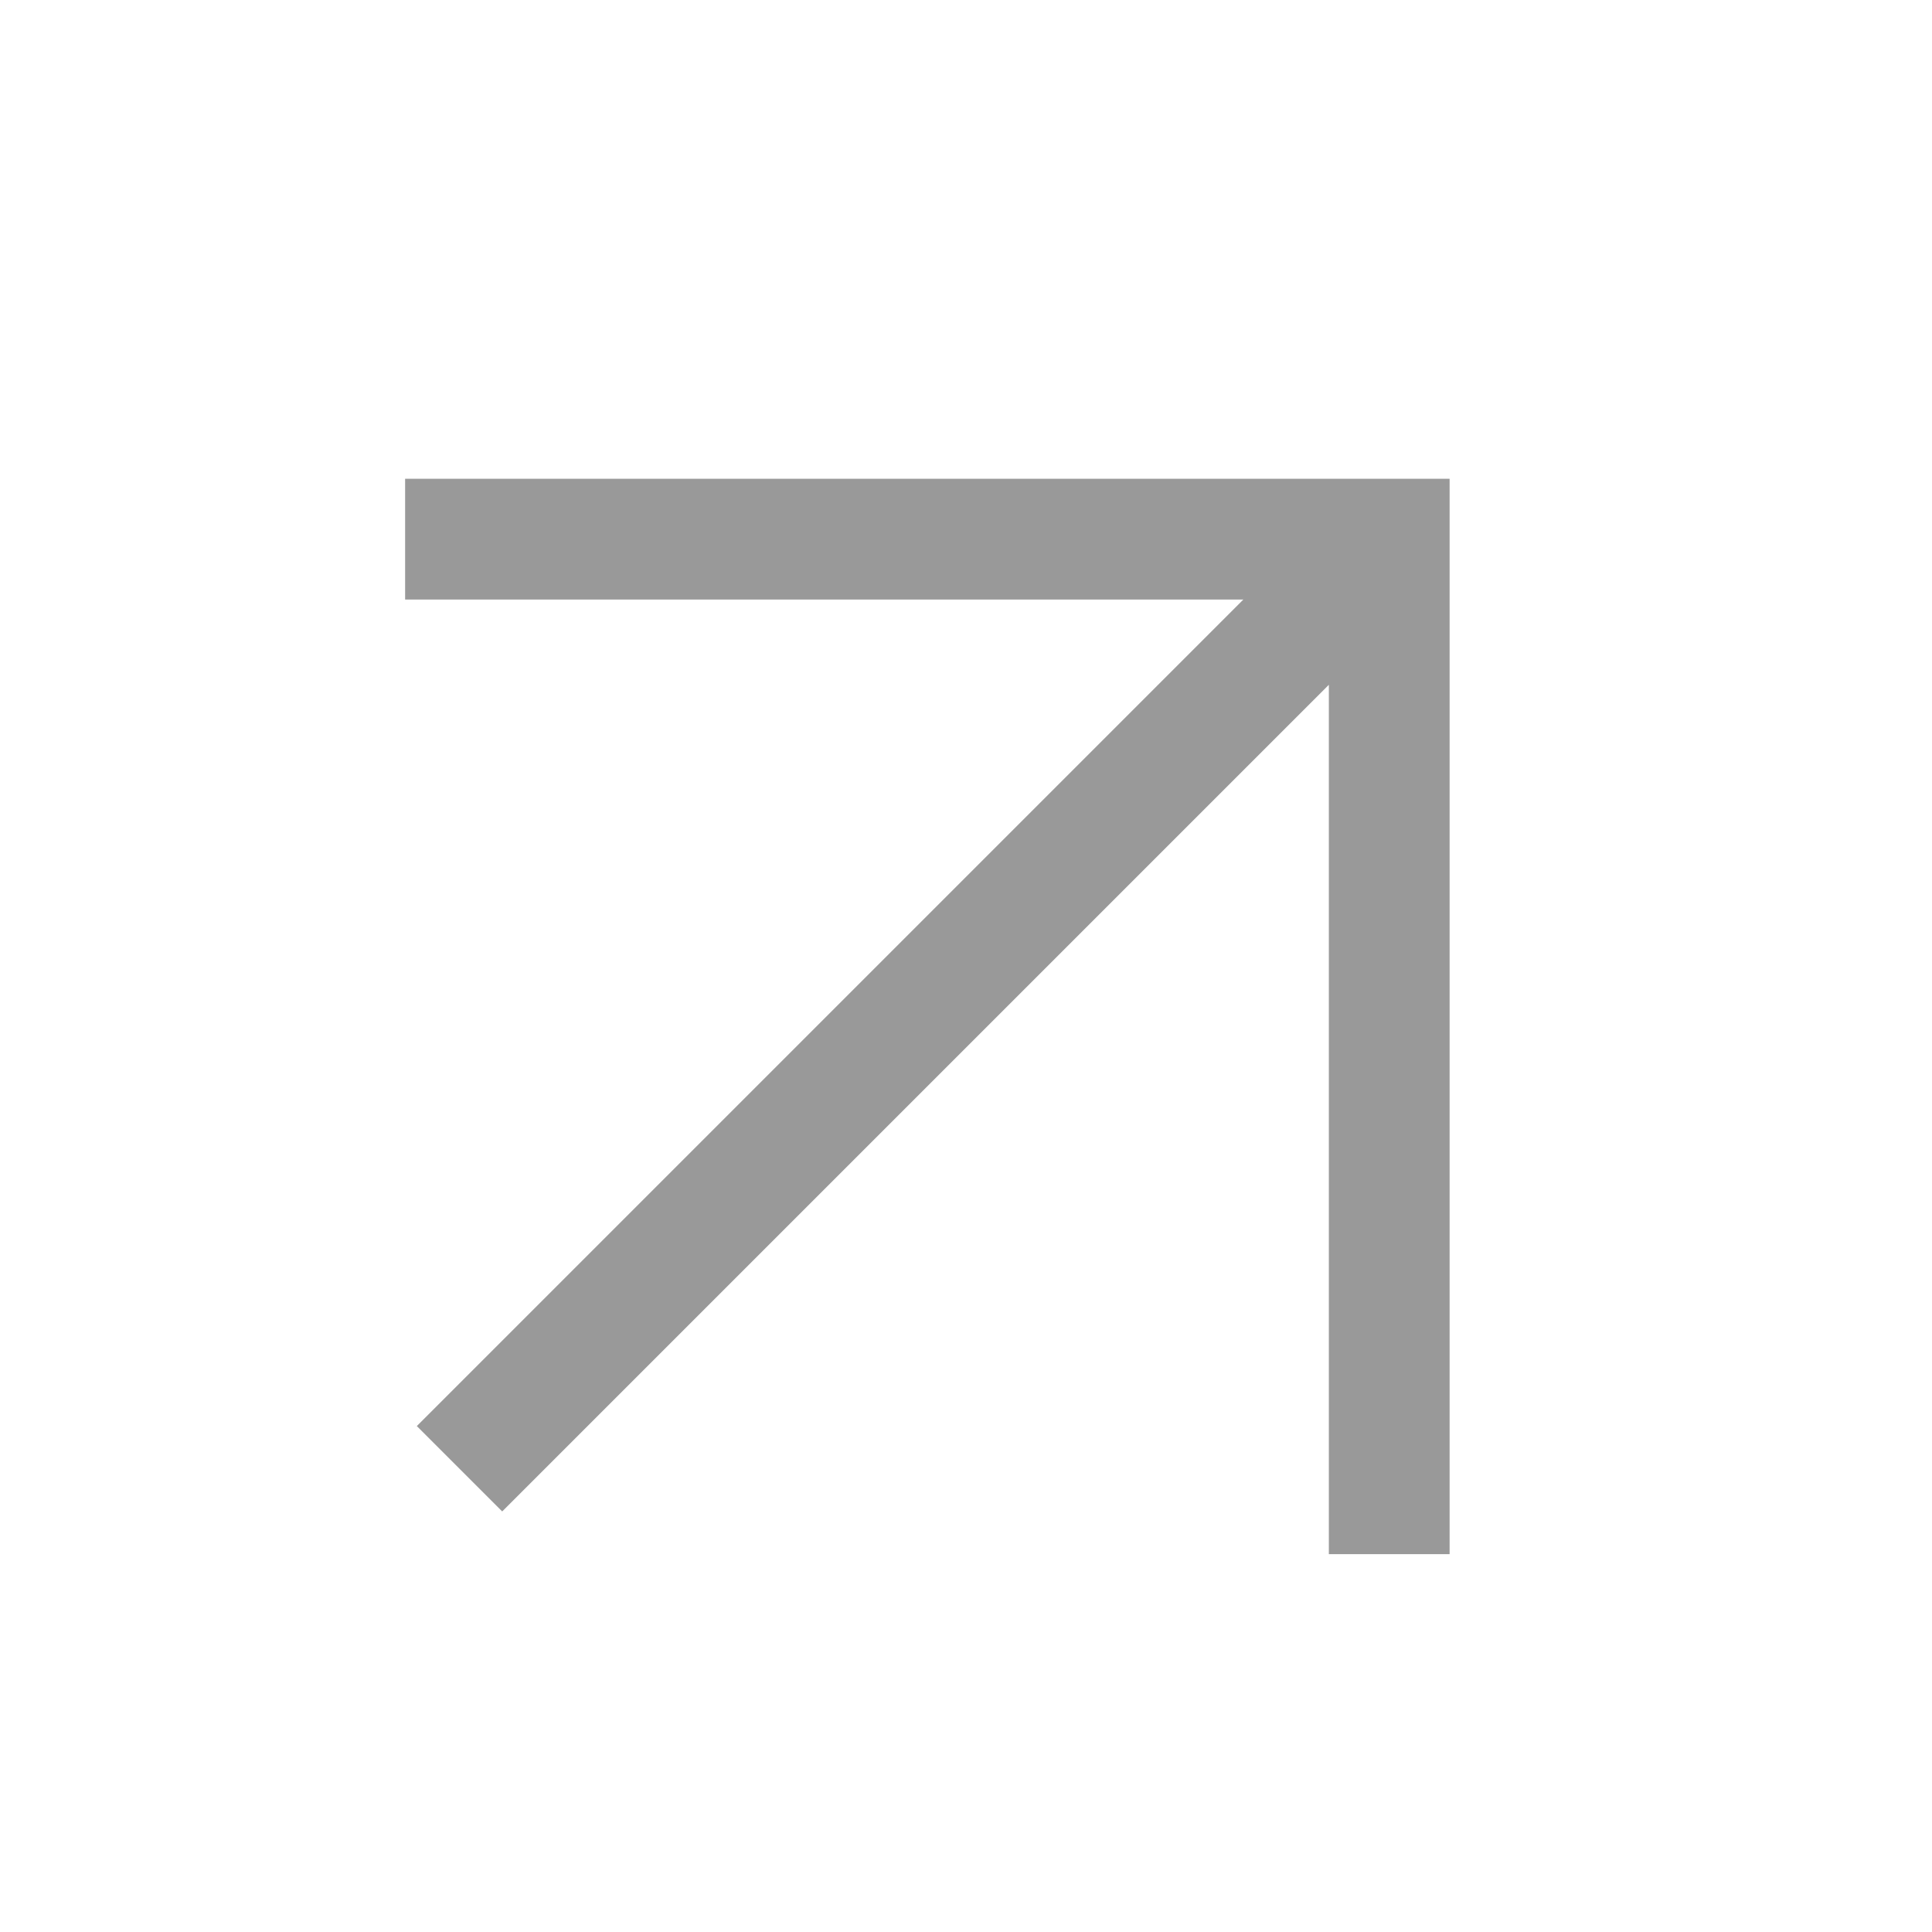 <svg width="16" height="16" viewBox="0 0 16 16" fill="none" xmlns="http://www.w3.org/2000/svg">
<path d="M11.505 12.371L11.505 4.465L3.855 4.465M11.168 4.801L4.159 11.81" stroke="#999999" stroke-miterlimit="10" stroke-linecap="square"/>
</svg>
